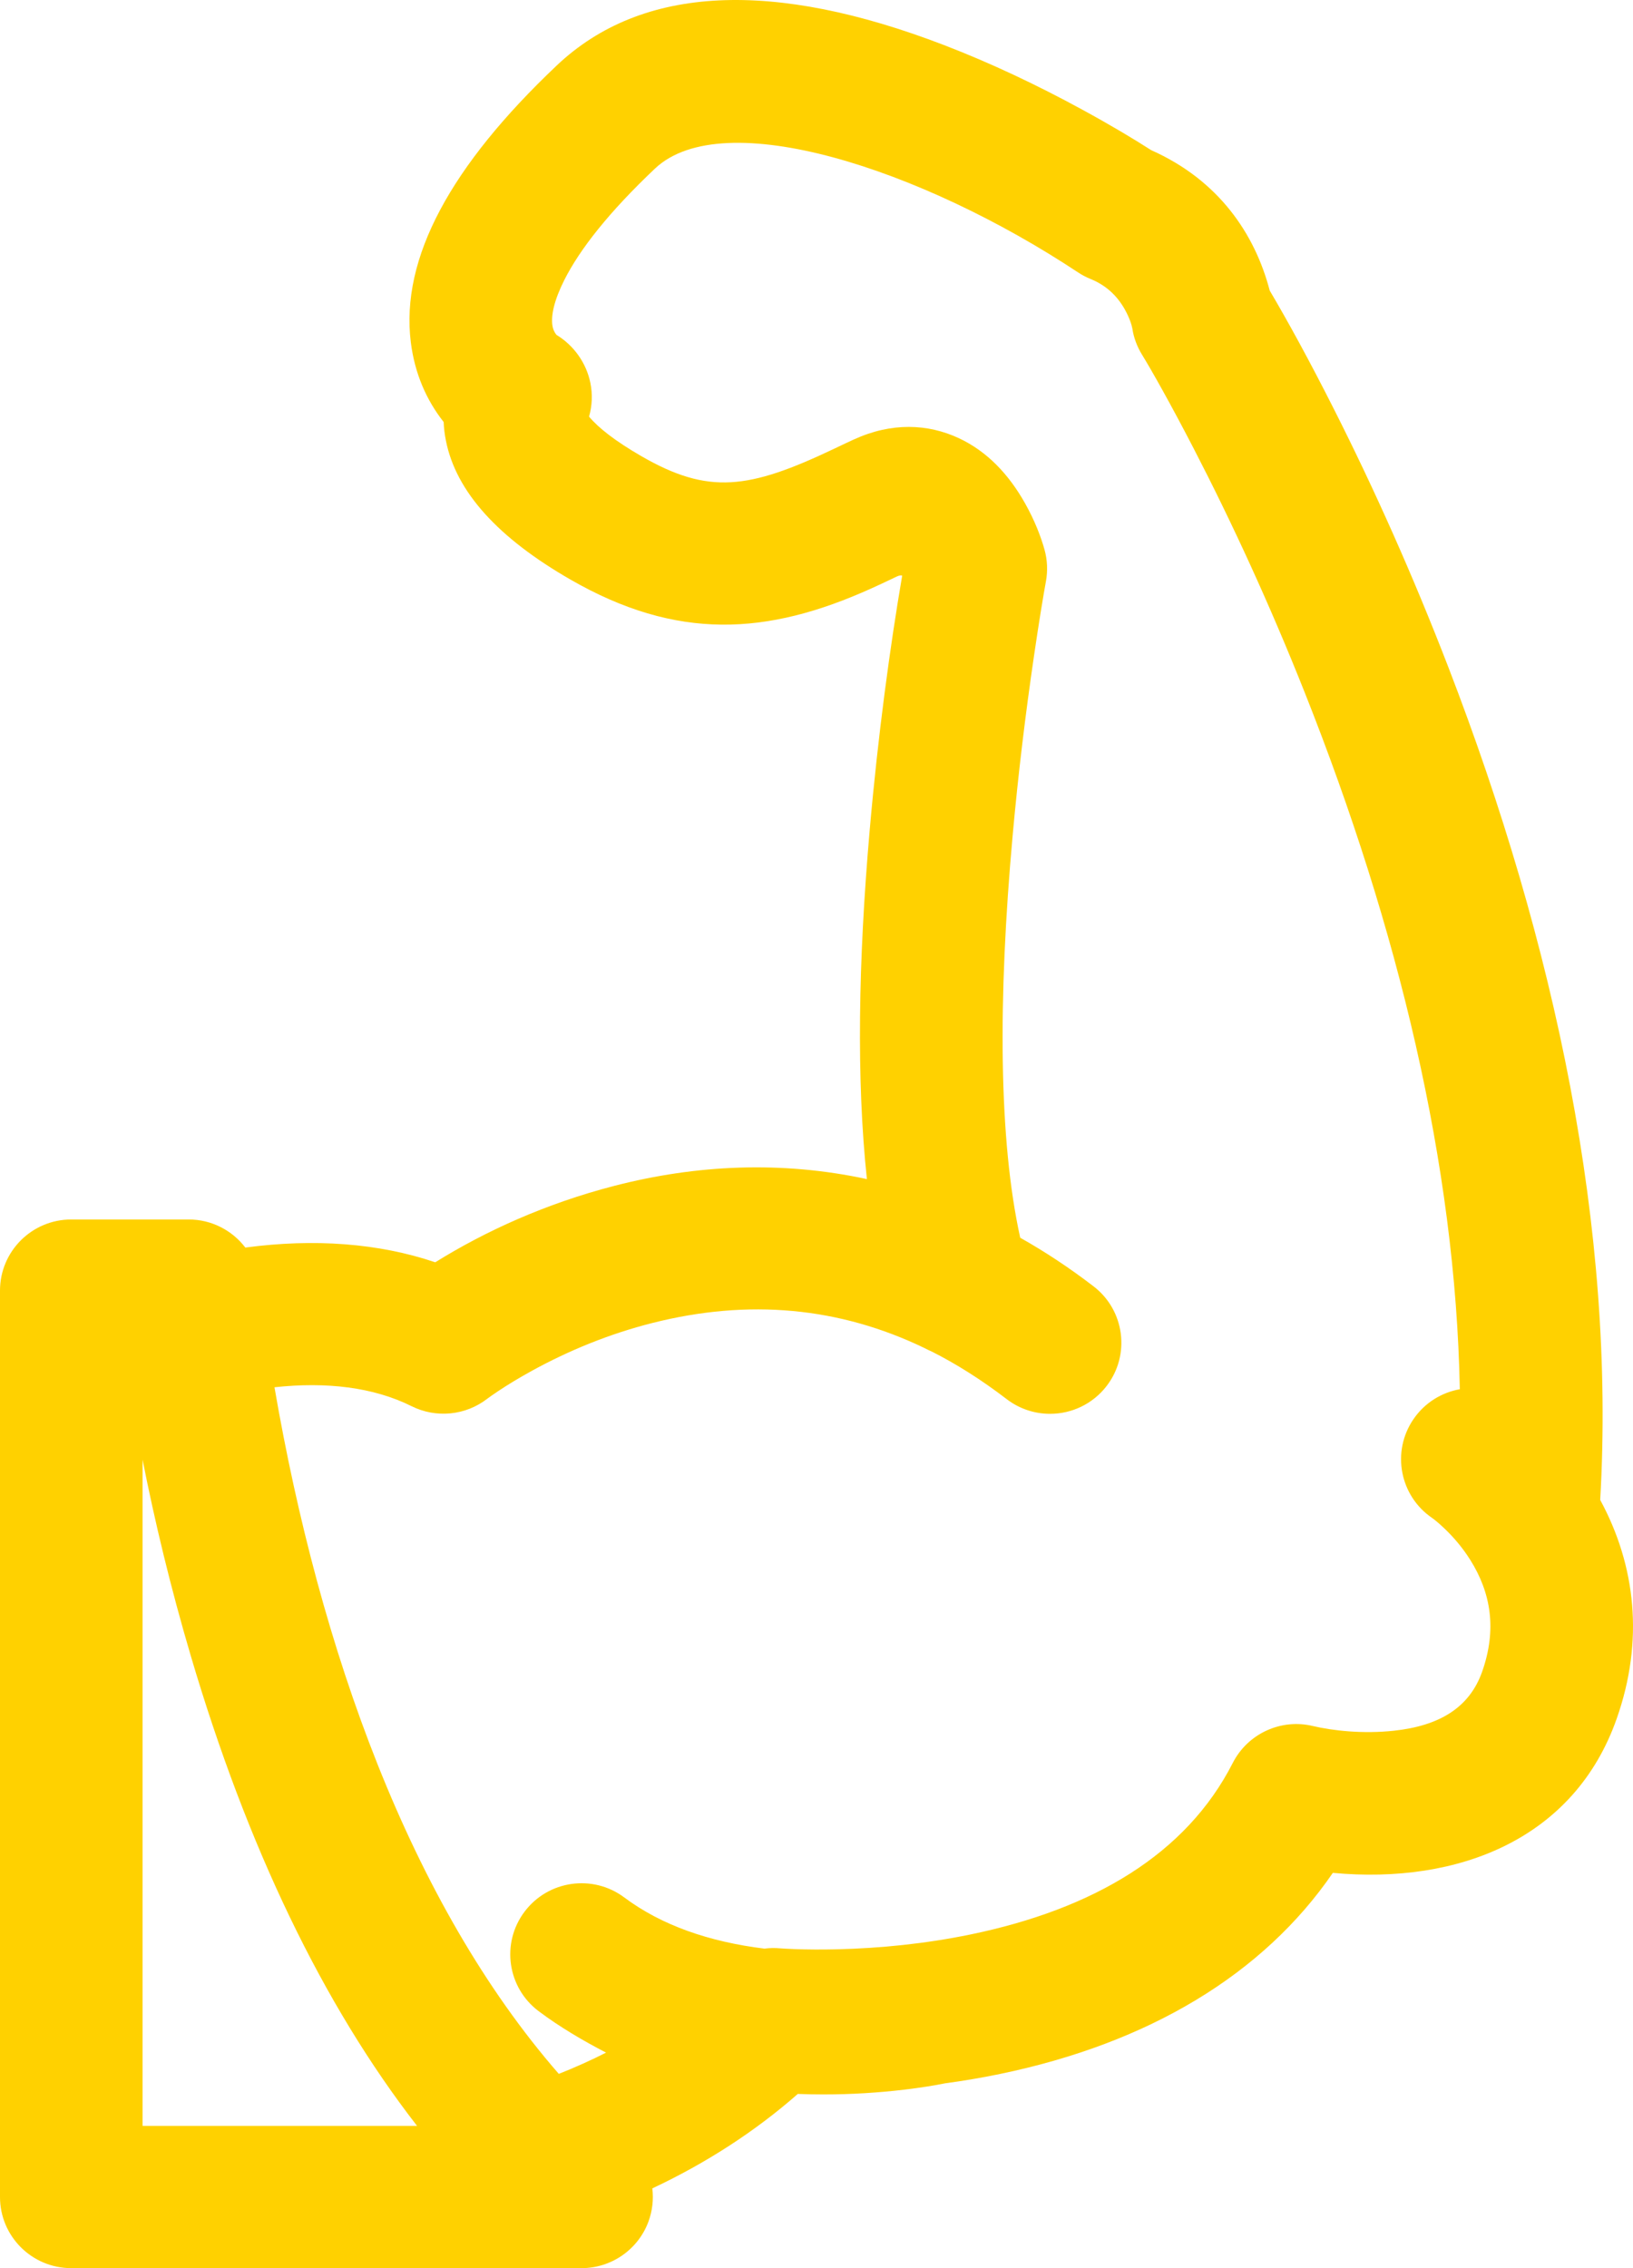 <?xml version="1.0" encoding="UTF-8" standalone="no"?> <svg xmlns="http://www.w3.org/2000/svg" xmlns:xlink="http://www.w3.org/1999/xlink" width="72px" height="100px" viewBox="0 0 72 100"> <!-- Generator: Sketch 47.1 (45422) - http://www.bohemiancoding.com/sketch --> <title>Strength_Icon_Yellow</title> <desc>Created with Sketch.</desc> <defs></defs> <g id="Desktop---Assets" stroke="none" stroke-width="1" fill="none" fill-rule="evenodd"> <g id="Logos-&amp;-Icons" transform="translate(-413, -816)" fill-rule="nonzero" fill="#FFD100"> <path d="M413,907.31 L413,872.901 C413,871.169 414.407,869.765 416.143,869.765 L421.315,869.765 C422.329,869.765 423.24,870.247 423.817,871.004 C426.865,870.597 429.702,870.811 432.19,871.653 C434.384,870.288 437.052,869.066 440.09,868.282 C443.697,867.351 447.449,867.172 451.222,867.985 C450.757,863.61 450.841,858.387 451.343,852.625 C451.714,848.37 452.251,844.457 452.778,841.378 C452.677,841.354 452.596,841.392 452.502,841.437 C451.984,841.684 451.738,841.799 451.416,841.944 C446.824,844.018 442.845,844.258 438.137,841.544 C434.994,839.733 433.106,837.707 432.657,835.411 C432.603,835.139 432.572,834.87 432.561,834.606 C431.807,833.649 431.286,832.477 431.113,831.09 C430.651,827.375 432.884,823.303 437.546,818.888 C441.314,815.319 447.121,815.105 454.618,817.986 C456.683,818.78 458.731,819.751 460.696,820.822 C461.938,821.498 462.978,822.12 463.758,822.621 C466.733,823.945 468.329,826.312 468.983,828.812 C469.749,830.107 470.727,831.883 471.836,834.082 C473.587,837.552 475.293,841.355 476.861,845.421 C481.572,857.642 484.239,870.234 483.554,882.13 C485.122,885.025 485.494,888.338 484.278,891.784 C482.417,897.06 477.336,899.092 471.765,898.573 C468.7,903.046 463.648,906.083 457.086,907.44 C456.258,907.611 455.422,907.752 454.682,907.849 C454.229,907.941 453.613,908.043 452.862,908.132 C451.746,908.264 450.553,908.341 449.31,908.341 C448.934,908.341 448.555,908.334 448.176,908.319 C446.304,909.963 444.157,911.356 441.761,912.484 C441.821,912.971 441.766,913.475 441.588,913.955 C441.131,915.184 439.955,916 438.641,916 L416.143,916 C414.407,916 413,914.596 413,912.864 C413,911.658 413,908.516 413,907.31 Z M431.388,909.728 C427.238,904.376 423.901,897.434 421.411,889.002 C420.523,885.993 419.823,883.08 419.286,880.356 L419.286,909.728 L431.388,909.728 Z M439.722,906.498 C438.708,905.972 437.694,905.378 436.755,904.675 C435.366,903.636 435.085,901.67 436.127,900.285 C437.168,898.899 439.139,898.619 440.527,899.658 C442.168,900.886 444.275,901.615 446.705,901.913 C446.933,901.883 447.165,901.879 447.393,901.9 C447.471,901.907 447.732,901.923 448.059,901.935 C448.606,901.954 449.224,901.959 449.9,901.943 C451.82,901.897 453.814,901.695 455.774,901.292 C461.211,900.172 465.302,897.75 467.353,893.727 C468.013,892.433 469.477,891.76 470.884,892.098 C471.757,892.304 473.09,892.453 474.453,892.306 C476.465,892.09 477.789,891.289 478.349,889.702 C479.003,887.846 478.741,886.232 477.824,884.773 C477.491,884.244 477.093,883.774 476.67,883.374 C476.423,883.139 476.218,882.976 476.148,882.929 C474.713,881.954 474.342,880.003 475.319,878.572 C475.814,877.846 476.561,877.393 477.364,877.25 C477.176,867.368 474.654,856.926 470.528,846.537 C468.978,842.635 467.307,839.015 465.628,835.77 C464.612,833.806 463.764,832.307 463.35,831.634 C463.129,831.274 462.983,830.873 462.927,830.49 C462.899,830.325 462.796,830.003 462.59,829.636 C462.255,829.042 461.772,828.58 461.082,828.3 C460.888,828.221 460.703,828.123 460.531,828.009 C453.617,823.43 444.876,820.592 441.874,823.436 C439.856,825.347 438.566,826.985 437.881,828.346 C437.427,829.249 437.299,829.893 437.352,830.318 C437.375,830.504 437.44,830.647 437.534,830.764 C438.289,831.22 438.851,831.992 439.031,832.887 C439.131,833.383 439.109,833.89 438.972,834.368 C439.366,834.846 440.117,835.443 441.282,836.114 C444.236,837.817 446.005,837.582 449.792,835.778 C450.236,835.566 450.416,835.481 450.651,835.374 C452.315,834.613 453.908,834.683 455.27,835.316 C456.522,835.899 457.471,836.909 458.186,838.174 C458.617,838.937 458.896,839.664 459.054,840.236 C459.18,840.692 459.201,841.17 459.115,841.636 C459.014,842.18 458.809,843.414 458.587,844.935 C458.219,847.444 457.894,850.11 457.65,852.817 C456.995,860.059 457.03,866.26 457.982,870.57 C459.084,871.191 460.161,871.904 461.216,872.714 C462.591,873.77 462.848,875.739 461.789,877.111 C461.187,877.892 460.265,878.334 459.297,878.334 C458.609,878.334 457.936,878.11 457.381,877.683 C456.271,876.831 455.134,876.116 454.066,875.581 C453.965,875.538 453.866,875.491 453.769,875.438 C450.017,873.627 446.015,873.253 441.763,874.329 C439.863,874.809 438.078,875.545 436.468,876.428 C435.904,876.737 435.404,877.041 434.974,877.327 C434.723,877.494 434.537,877.627 434.48,877.672 C433.525,878.409 432.228,878.537 431.148,877.998 C429.456,877.154 427.383,876.916 425.102,877.163 C427.094,888.724 431.077,899.904 437.638,907.435 C438.361,907.149 439.056,906.836 439.722,906.498 Z" id="Strength_Icon_Yellow"></path> </g> </g> </svg> 